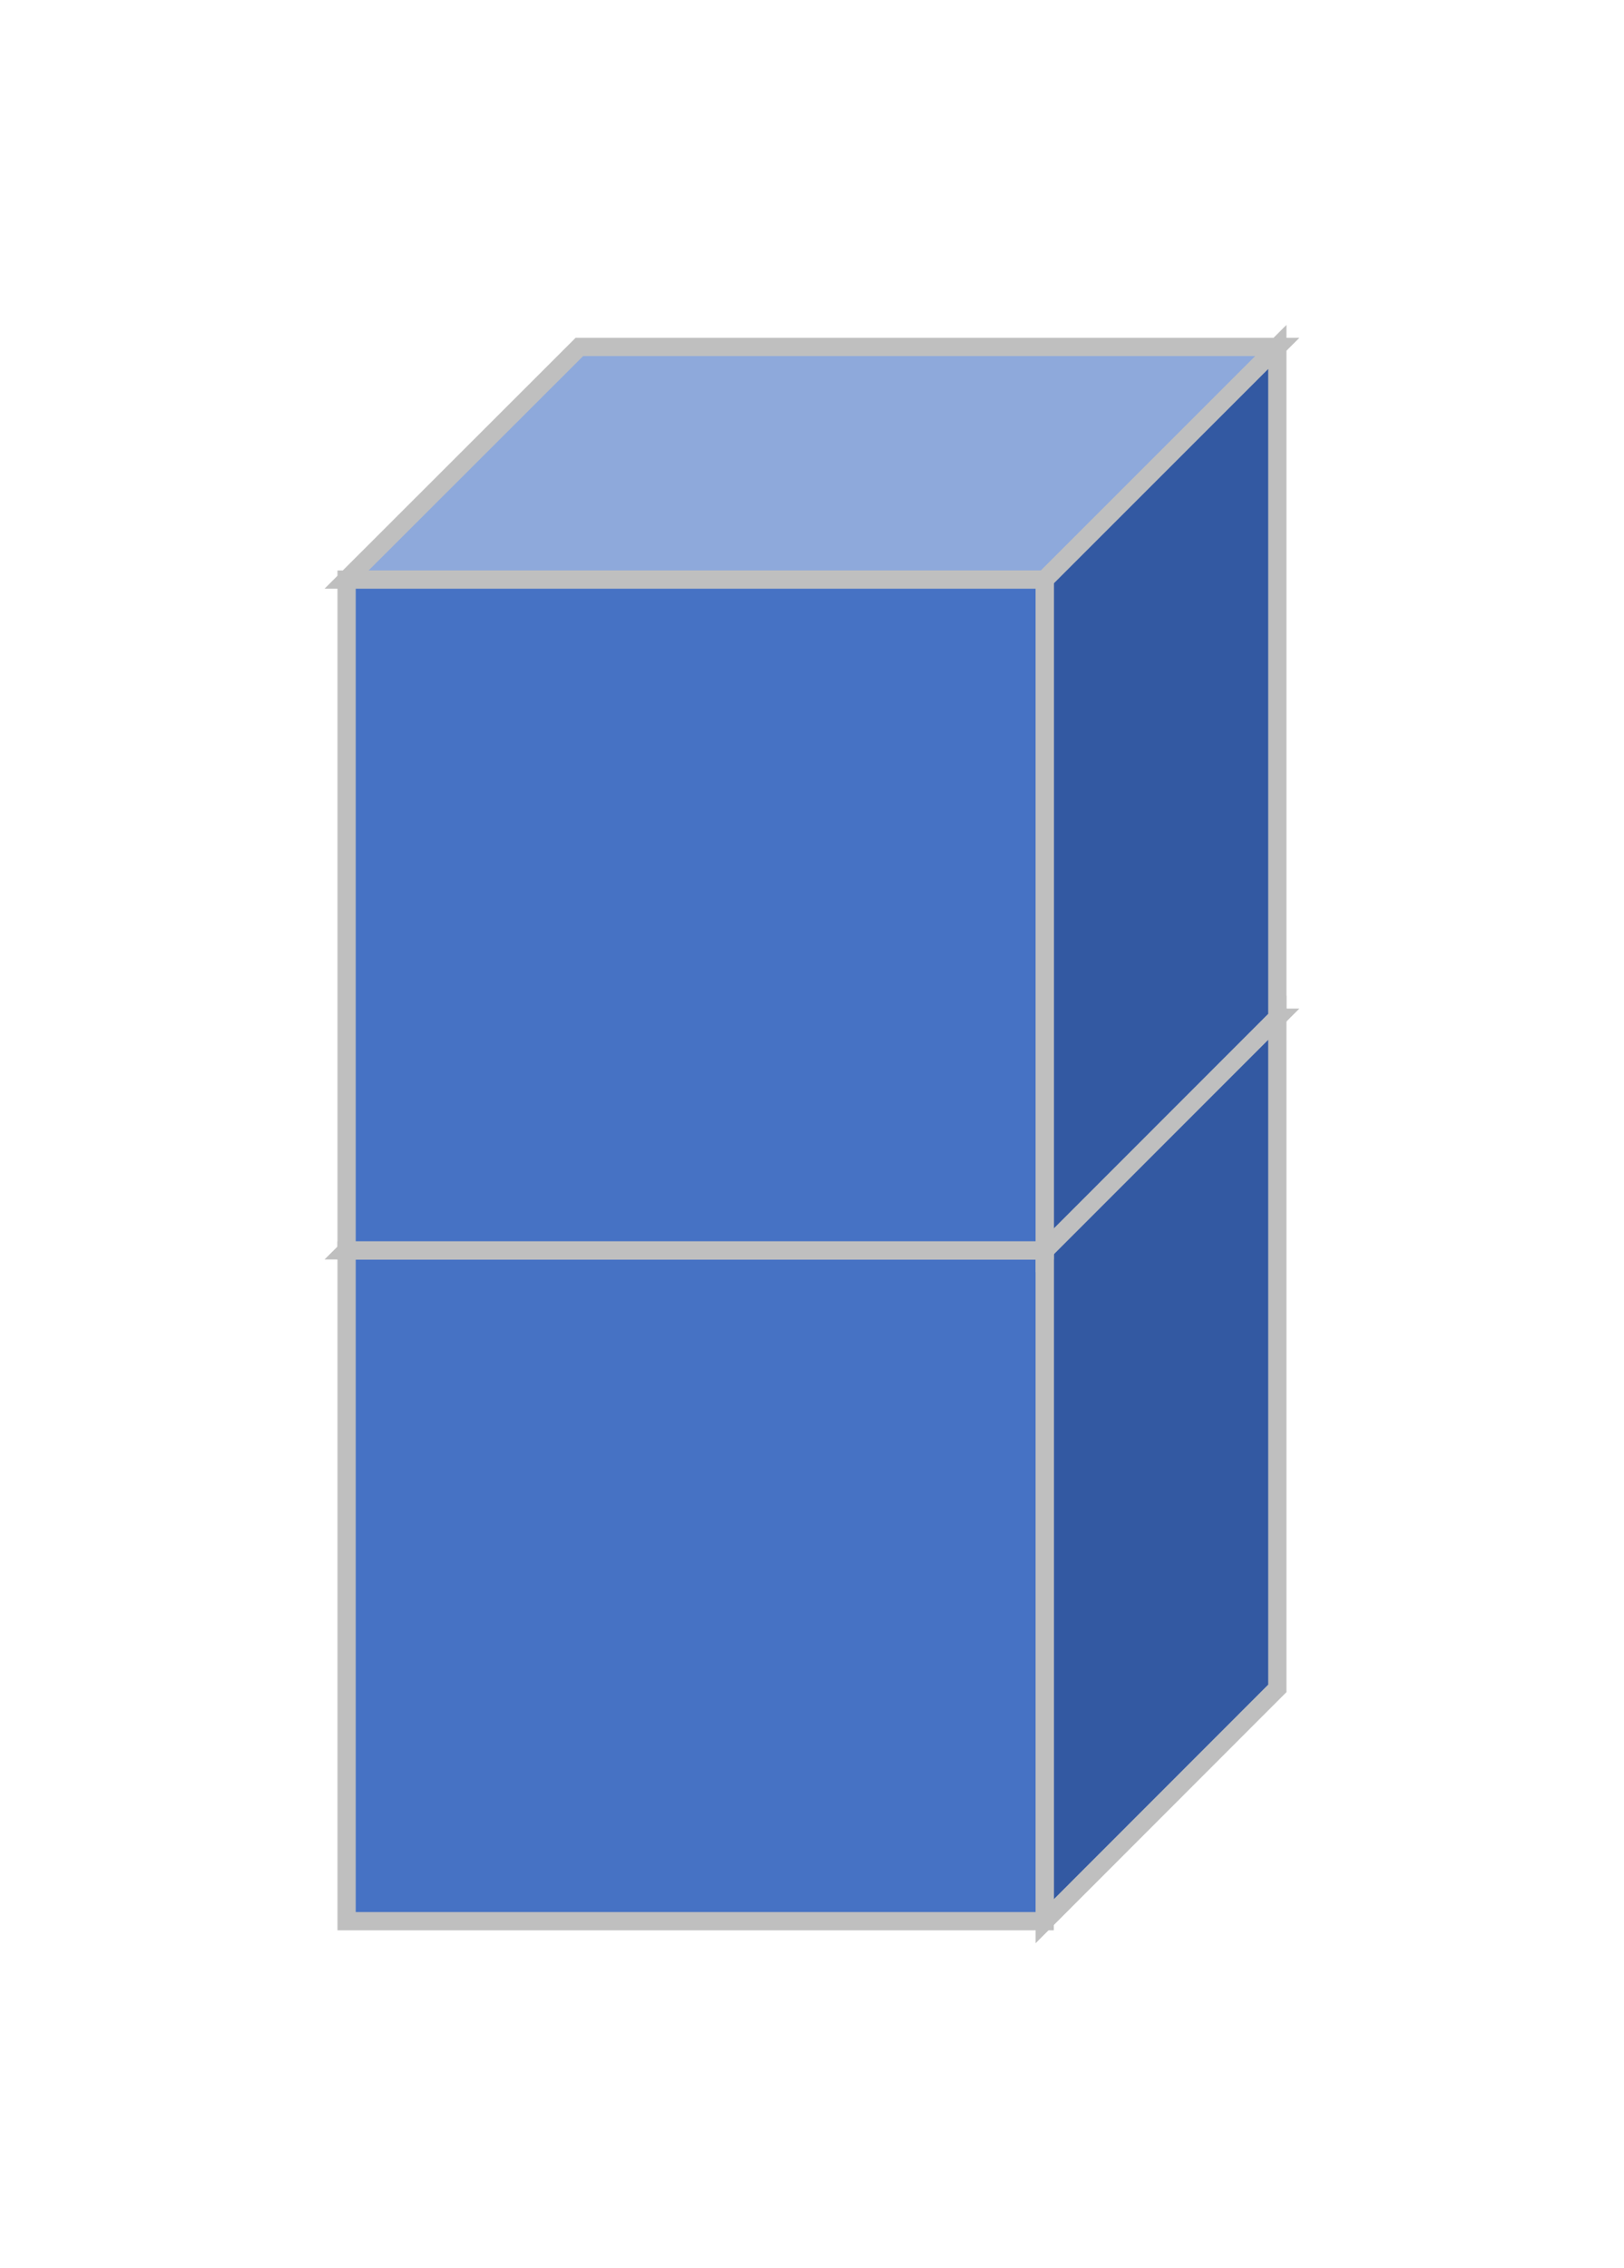 <?xml version="1.0" encoding="UTF-8" standalone="no"?>
<!DOCTYPE svg PUBLIC "-//W3C//DTD SVG 1.1//EN" "http://www.w3.org/Graphics/SVG/1.1/DTD/svg11.dtd">
<!-- 由 Microsoft Visio, SVG Export 生成 I_block.svg Page-1 -->
<svg xmlns="http://www.w3.org/2000/svg" xmlns:xlink="http://www.w3.org/1999/xlink" xmlns:ev="http://www.w3.org/2001/xml-events"
		xmlns:v="http://schemas.microsoft.com/visio/2003/SVGExtensions/" width="1.236in" height="1.726in"
		viewBox="0 0 89.024 124.29" xml:space="preserve" color-interpolation-filters="sRGB" class="st4">
	<v:documentProperties v:langID="2052" v:metric="true" v:viewMarkup="false">
		<v:userDefs>
			<v:ud v:nameU="msvSubprocessMaster" v:prompt="" v:val="VT4(Rectangle)"/>
			<v:ud v:nameU="msvNoAutoConnect" v:val="VT0(1):26"/>
		</v:userDefs>
	</v:documentProperties>

	<style type="text/css">
	<![CDATA[
		.st1 {fill:#8ea9db;stroke:#bfbfbf;stroke-width:1}
		.st2 {fill:#3359a2;stroke:#bfbfbf;stroke-width:1}
		.st3 {fill:#4672c4;stroke:#bfbfbf;stroke-width:1}
		.st4 {fill:none;fill-rule:evenodd;font-size:12px;overflow:visible;stroke-linecap:square;stroke-miterlimit:3}
	]]>
	</style>

	<g v:mID="0" v:index="1" v:groupContext="foregroundPage">
		<v:userDefs>
			<v:ud v:nameU="msvThemeOrder" v:val="VT0(0):26"/>
		</v:userDefs>
		<title>页-1</title>
		<v:pageProperties v:drawingScale="0.0393701" v:pageScale="0.0393701" v:drawingUnits="24" v:shadowOffsetX="8.50394"
				v:shadowOffsetY="-8.50394"/>
		<g id="group8-1" transform="translate(19,-19)" v:mID="8" v:groupContext="group">
			<v:userDefs>
				<v:ud v:nameU="visVersion" v:prompt="" v:val="VT0(15):26"/>
				<v:ud v:nameU="visMasterStencil" v:prompt="" v:val="VT4(Basic_M.vssx)"/>
			</v:userDefs>
			<title>立方体</title>
			<g id="shape9-2" v:mID="9" v:groupContext="shape">
				<title>工作表.9</title>
				<v:userDefs>
					<v:ud v:nameU="ControlHeight" v:prompt="" v:val="VT0(0.94488188976378):24"/>
					<v:ud v:nameU="FillForegnd" v:prompt="" v:val="VT0(1):26"/>
					<v:ud v:nameU="ControlHeight" v:prompt="" v:val="VT0(0.51065306498384):1"/>
					<v:ud v:nameU="FillForegnd" v:prompt="" v:val="VT5(#4672c4)"/>
				</v:userDefs>
				<path d="M0 87.52 L38.27 87.52 L51.02 74.77 L12.76 74.77 L0 87.52 Z" class="st1"/>
			</g>
			<g id="shape10-4" v:mID="10" v:groupContext="shape">
				<title>工作表.10</title>
				<v:userDefs>
					<v:ud v:nameU="ControlHeight" v:prompt="" v:val="VT0(0.94488188976378):24"/>
					<v:ud v:nameU="FillForegnd" v:prompt="" v:val="VT0(1):26"/>
					<v:ud v:nameU="ControlHeight" v:prompt="" v:val="VT0(0.51065306498384):1"/>
					<v:ud v:nameU="FillForegnd" v:prompt="" v:val="VT5(#4672c4)"/>
				</v:userDefs>
				<path d="M38.27 124.29 L51.02 111.53 L51.02 74.77 L38.27 87.52 L38.27 124.29 Z" class="st2"/>
			</g>
			<g id="shape8-6" v:mID="8" v:groupContext="groupContent">
				<rect x="0" y="87.523" width="38.268" height="36.767" class="st3"/>
			</g>
		</g>
		<g id="group11-8" transform="translate(19,-55.767)" v:mID="11" v:groupContext="group">
			<v:userDefs>
				<v:ud v:nameU="visVersion" v:prompt="" v:val="VT0(15):26"/>
				<v:ud v:nameU="visMasterStencil" v:prompt="" v:val="VT4(Basic_M.vssx)"/>
			</v:userDefs>
			<title>立方体.11</title>
			<g id="shape12-9" v:mID="12" v:groupContext="shape">
				<title>工作表.12</title>
				<v:userDefs>
					<v:ud v:nameU="ControlHeight" v:prompt="" v:val="VT0(0.94488188976378):24"/>
					<v:ud v:nameU="FillForegnd" v:prompt="" v:val="VT0(1):26"/>
					<v:ud v:nameU="ControlHeight" v:prompt="" v:val="VT0(0.51065306498384):1"/>
					<v:ud v:nameU="FillForegnd" v:prompt="" v:val="VT5(#4672c4)"/>
				</v:userDefs>
				<path d="M0 87.52 L38.27 87.52 L51.02 74.77 L12.76 74.77 L0 87.52 Z" class="st1"/>
			</g>
			<g id="shape13-11" v:mID="13" v:groupContext="shape">
				<title>工作表.13</title>
				<v:userDefs>
					<v:ud v:nameU="ControlHeight" v:prompt="" v:val="VT0(0.94488188976378):24"/>
					<v:ud v:nameU="FillForegnd" v:prompt="" v:val="VT0(1):26"/>
					<v:ud v:nameU="ControlHeight" v:prompt="" v:val="VT0(0.51065306498384):1"/>
					<v:ud v:nameU="FillForegnd" v:prompt="" v:val="VT5(#4672c4)"/>
				</v:userDefs>
				<path d="M38.27 124.29 L51.02 111.53 L51.02 74.77 L38.27 87.52 L38.27 124.29 Z" class="st2"/>
			</g>
			<g id="shape11-13" v:mID="11" v:groupContext="groupContent">
				<rect x="0" y="87.523" width="38.268" height="36.767" class="st3"/>
			</g>
		</g>
	</g>
</svg>
